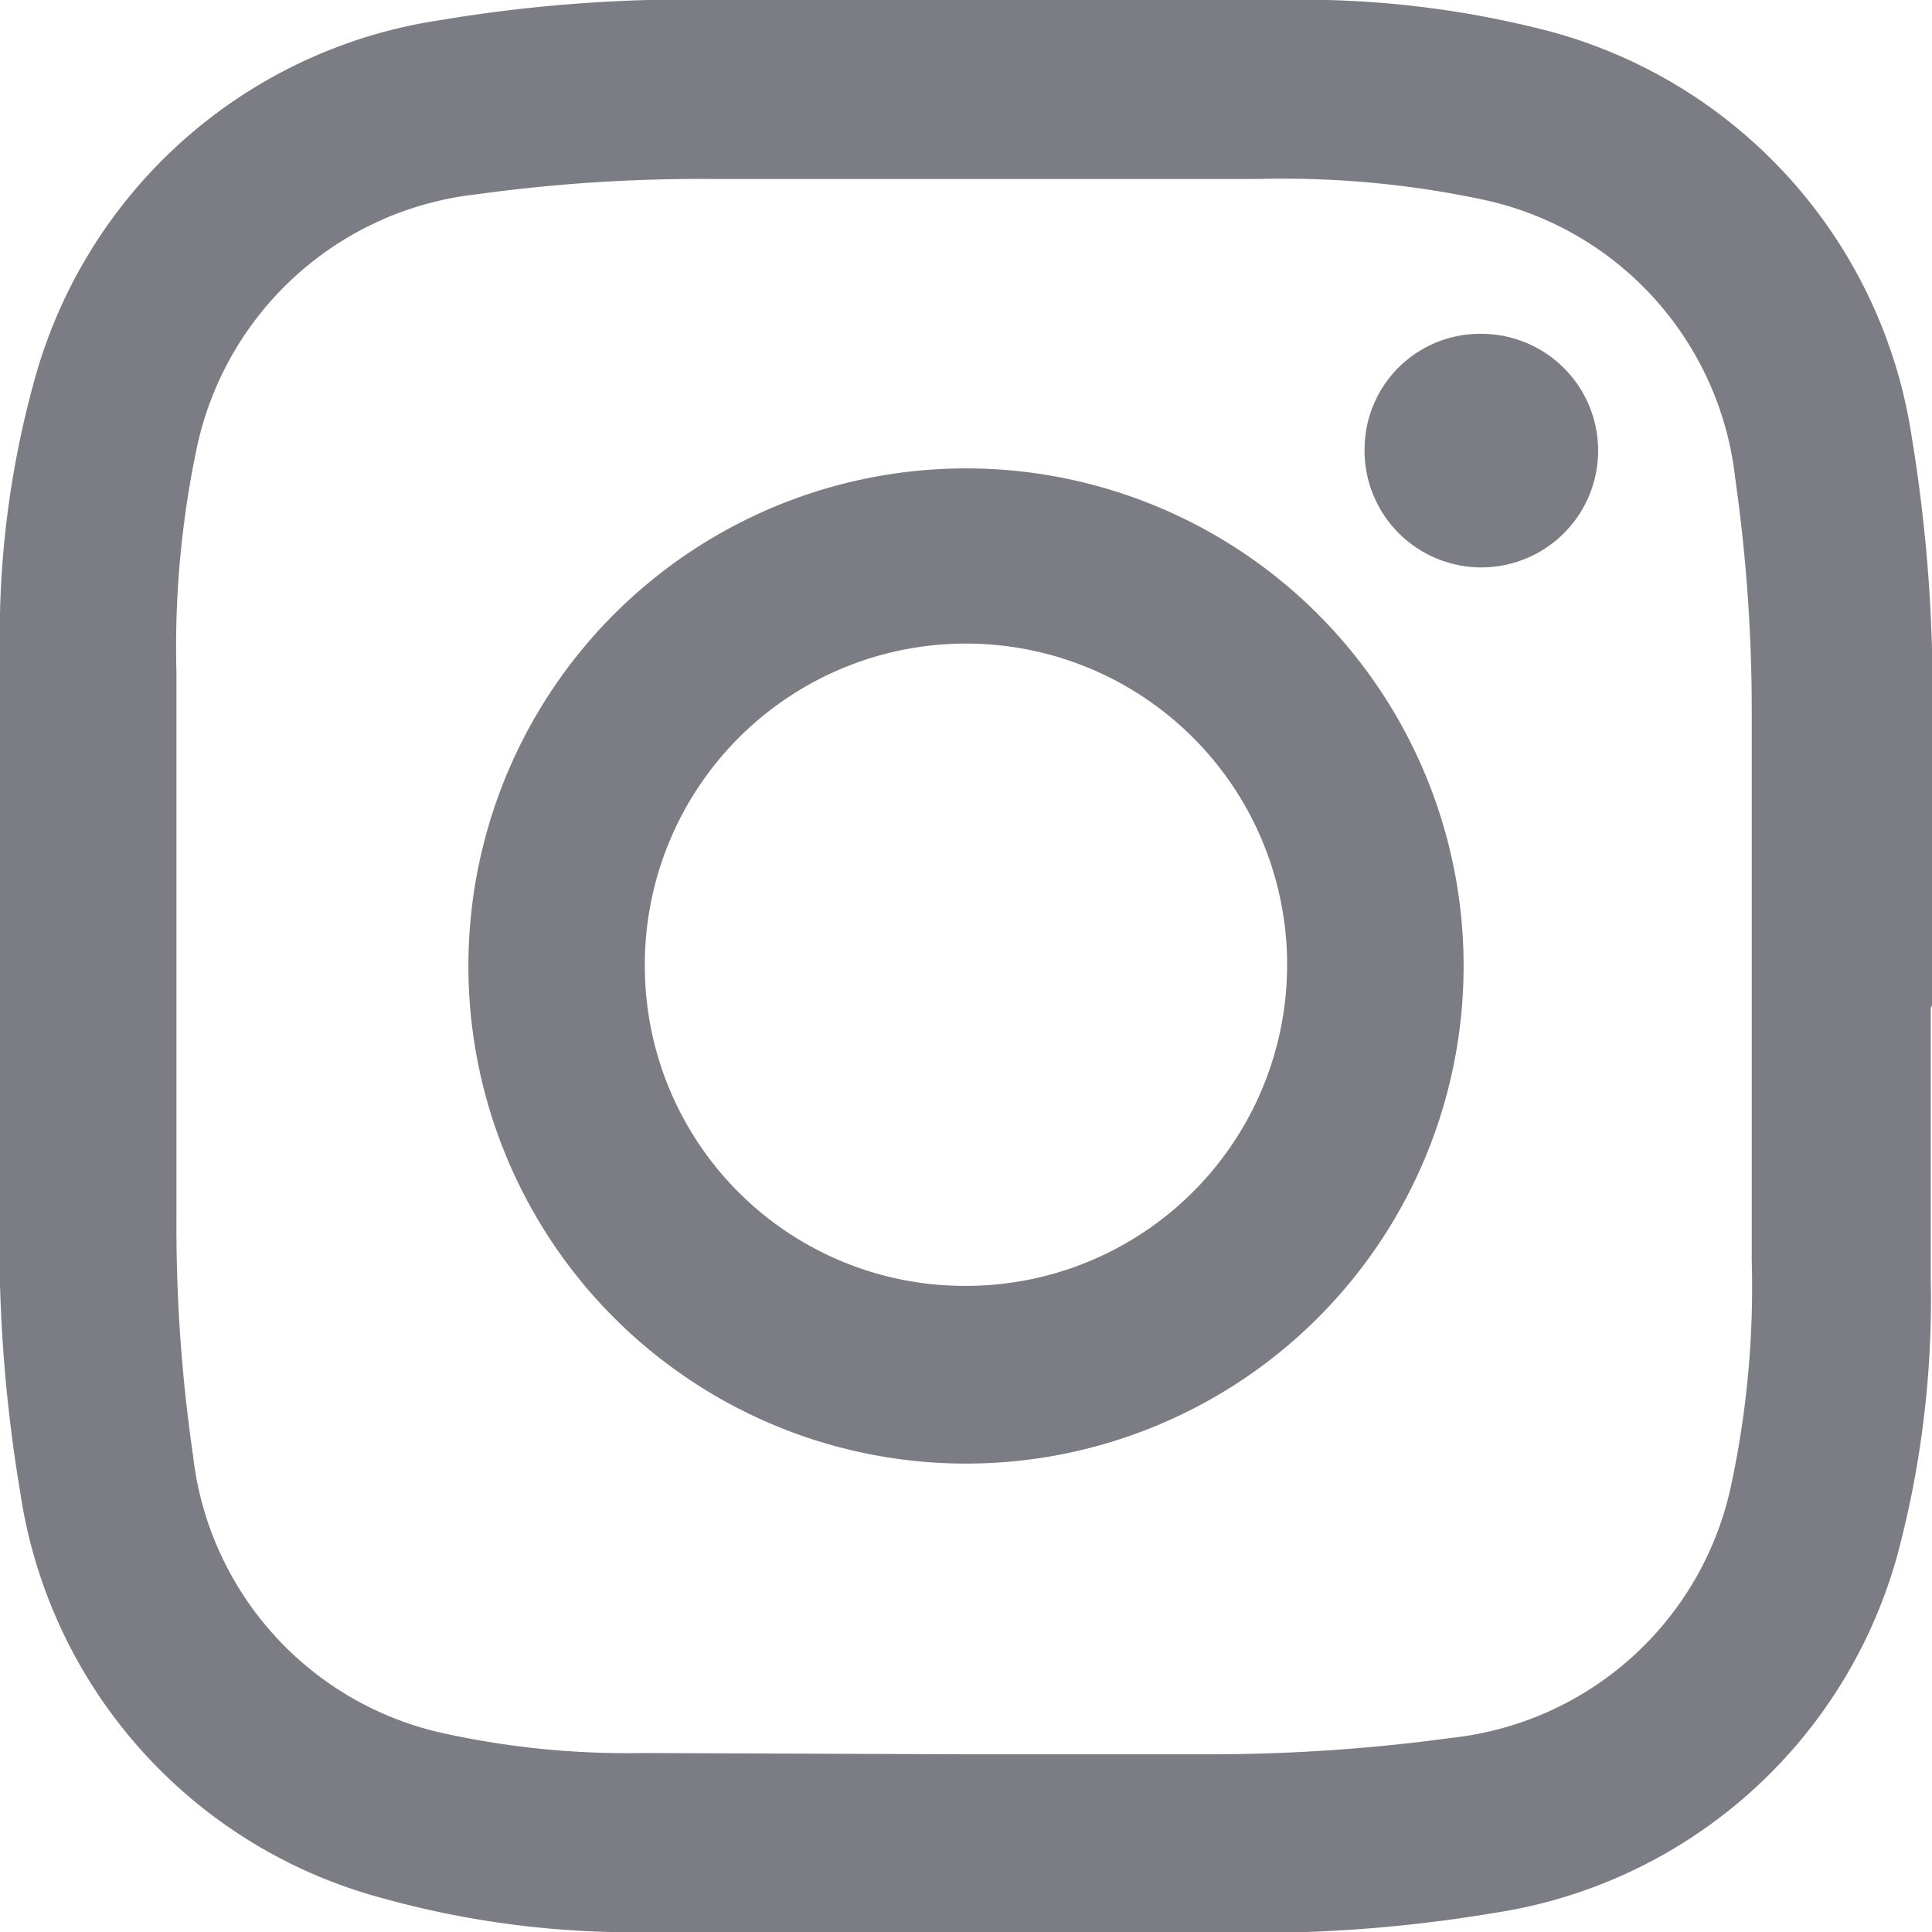 <svg xmlns="http://www.w3.org/2000/svg" width="15.22" height="15.22" viewBox="0 0 15.22 15.22"><defs><style>.cls-1{fill:#7c7c84;fill-rule:evenodd;}</style></defs><title>social_instagram</title><g id="Layer_2" data-name="Layer 2"><g id="Layer_1-2" data-name="Layer 1"><g id="_Group_" data-name="&lt;Group&gt;"><path id="_Compound_Path_" data-name="&lt;Compound Path&gt;" class="cls-1" d="M15.21,7.94c0,.71,0,1.42,0,2.13a7.78,7.78,0,0,1-.26,2.17,3.9,3.9,0,0,1-3.18,2.83,11.43,11.43,0,0,1-2.31.15c-1.43,0-2.87,0-4.3,0A7.36,7.36,0,0,1,3,14.95,3.9,3.9,0,0,1,.16,11.76,11.88,11.88,0,0,1,0,9.46C0,8,0,6.59,0,5.16A7.48,7.48,0,0,1,.27,3,3.91,3.91,0,0,1,3.46.16,11.89,11.89,0,0,1,5.76,0C7.2,0,8.63,0,10.07,0a7.72,7.72,0,0,1,2.15.25,3.91,3.91,0,0,1,2.84,3.19,12.3,12.3,0,0,1,.16,2.34c0,.72,0,1.43,0,2.14ZM7.59,13.82h0c.67,0,1.35,0,2,0a14.12,14.12,0,0,0,1.85-.13,2.53,2.53,0,0,0,2.2-2,7.46,7.46,0,0,0,.16-1.76c0-1.44,0-2.88,0-4.31a12.93,12.93,0,0,0-.13-1.85,2.53,2.53,0,0,0-2-2.2,7.56,7.56,0,0,0-1.75-.16c-1.44,0-2.87,0-4.31,0a12.89,12.89,0,0,0-1.85.12,2.54,2.54,0,0,0-2.21,2A7.62,7.62,0,0,0,1.39,5.3c0,1.44,0,2.88,0,4.31a12.44,12.44,0,0,0,.13,1.85,2.53,2.53,0,0,0,2,2.2,6.72,6.72,0,0,0,1.54.15Z"/><path id="_Compound_Path_2" data-name="&lt;Compound Path&gt;" class="cls-1" d="M11.53,7.61A3.92,3.92,0,1,1,7.63,3.69,3.92,3.92,0,0,1,11.53,7.61ZM7.61,10.13A2.53,2.53,0,1,0,5.08,7.63,2.52,2.52,0,0,0,7.61,10.13Z"/><path id="_Path_" data-name="&lt;Path&gt;" class="cls-1" d="M11.68,2.63a.92.92,0,1,1-.93.9A.91.91,0,0,1,11.68,2.63Z"/></g></g></g></svg>